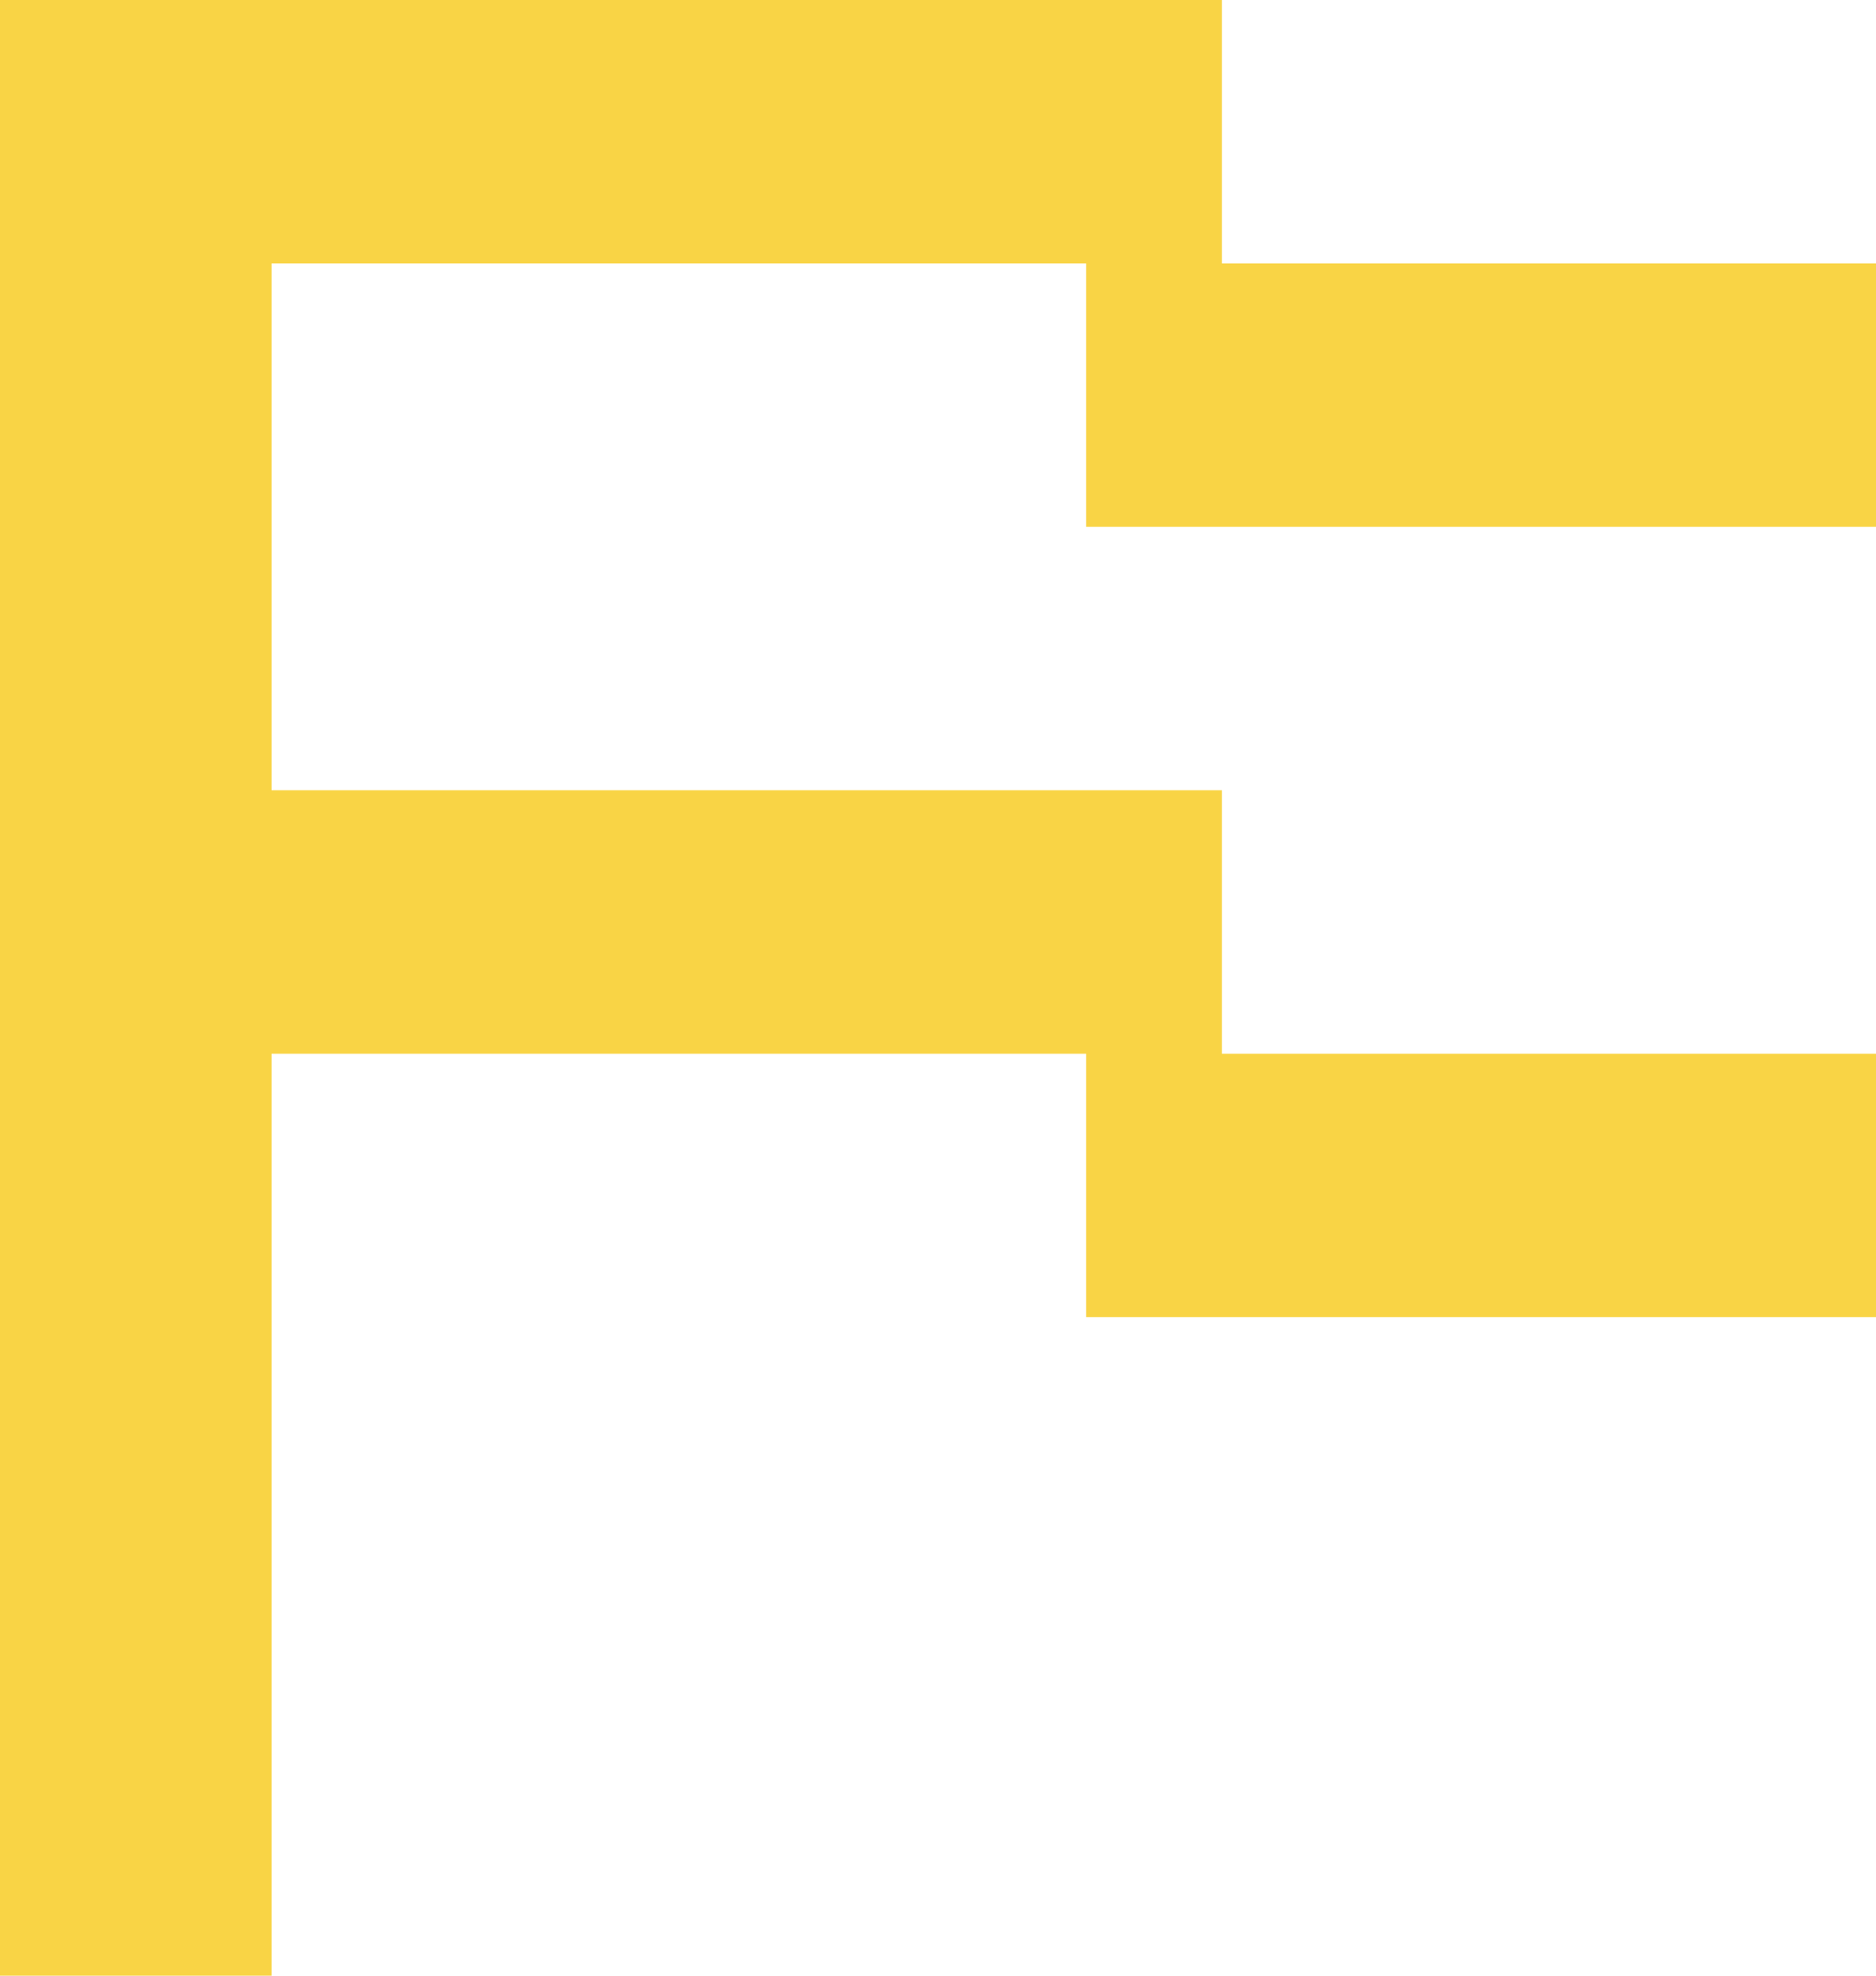 <svg width="19" height="20" viewBox="0 0 19 20" fill="none" xmlns="http://www.w3.org/2000/svg">
<path fill-rule="evenodd" clip-rule="evenodd" d="M0 24H2.75V10.667H11V13.333H22V2.667H12.375V0H0V24ZM11 2.667H2.75V8H12.375V10.667H19.25V5.333H11V2.667Z" fill="#F9D445"/>
</svg>
